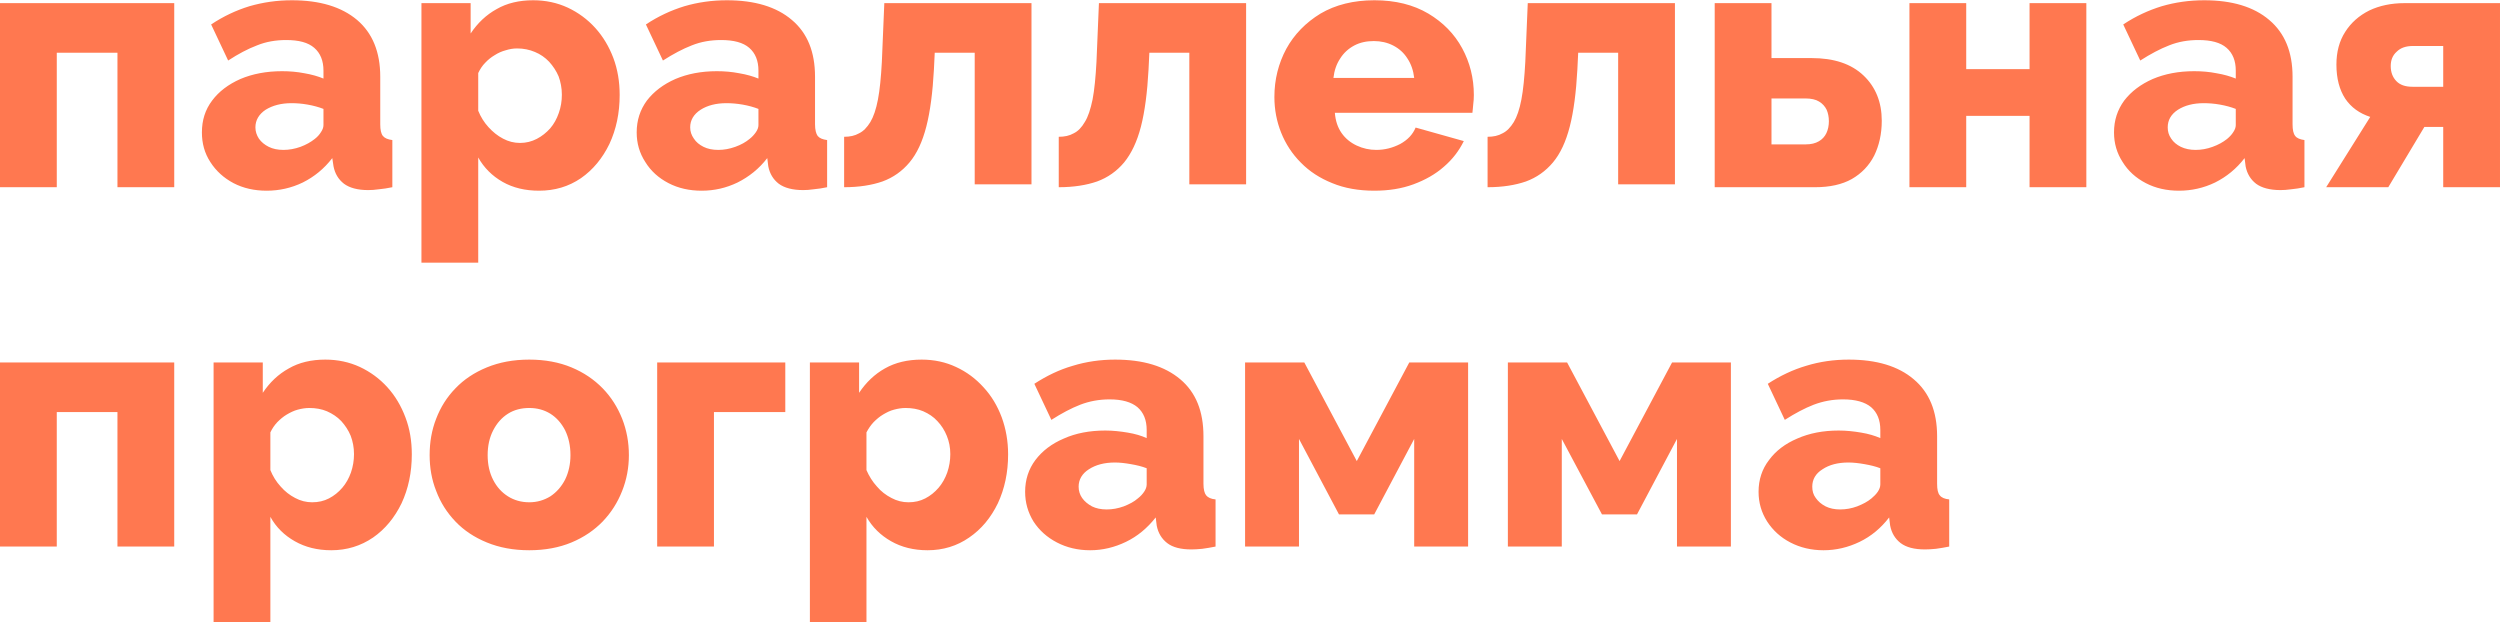 <?xml version="1.0" encoding="UTF-8"?> <!-- Creator: CorelDRAW 2019 (64-Bit) --> <svg xmlns="http://www.w3.org/2000/svg" xmlns:xlink="http://www.w3.org/1999/xlink" xml:space="preserve" width="1233px" height="307px" style="shape-rendering:geometricPrecision; text-rendering:geometricPrecision; image-rendering:optimizeQuality; fill-rule:evenodd; clip-rule:evenodd" viewBox="0 0 121.96 30.34"> <defs> <style type="text/css"> <![CDATA[ .fil0 {fill:#FF7850;fill-rule:nonzero} ]]> </style> </defs> <g id="Слой_x0020_1">  <path class="fil0" d="M0 9.12l0 -8.98 8.5 0 0 8.98 -2.77 0 0 -6.56 -2.96 0 0 6.56 -2.77 0zm9.85 -2.67c0,-0.6 0.16,-1.11 0.5,-1.56 0.33,-0.44 0.79,-0.79 1.38,-1.05 0.59,-0.25 1.27,-0.38 2.03,-0.38 0.37,0 0.73,0.03 1.09,0.1 0.35,0.06 0.67,0.15 0.93,0.26l0 -0.39c0,-0.48 -0.15,-0.85 -0.45,-1.11 -0.3,-0.26 -0.75,-0.38 -1.37,-0.38 -0.5,0 -0.98,0.08 -1.42,0.26 -0.45,0.17 -0.92,0.42 -1.41,0.74l-0.83 -1.76c0.6,-0.4 1.22,-0.69 1.87,-0.89 0.66,-0.19 1.34,-0.29 2.07,-0.29 1.36,0 2.42,0.32 3.18,0.96 0.75,0.64 1.13,1.56 1.13,2.77l0 2.32c0,0.27 0.04,0.46 0.13,0.57 0.09,0.11 0.24,0.17 0.46,0.2l0 2.3c-0.23,0.05 -0.45,0.08 -0.65,0.1 -0.2,0.03 -0.38,0.04 -0.53,0.04 -0.52,0 -0.91,-0.11 -1.18,-0.31 -0.27,-0.21 -0.44,-0.49 -0.51,-0.85l-0.06 -0.4c-0.4,0.52 -0.88,0.91 -1.44,1.19 -0.56,0.27 -1.15,0.4 -1.76,0.4 -0.6,0 -1.14,-0.12 -1.62,-0.37 -0.47,-0.25 -0.85,-0.59 -1.13,-1.03 -0.28,-0.43 -0.41,-0.91 -0.41,-1.44zm5.5 0.32c0.13,-0.1 0.23,-0.21 0.31,-0.34 0.08,-0.12 0.12,-0.23 0.12,-0.34l0 -0.79c-0.23,-0.09 -0.49,-0.16 -0.77,-0.21 -0.28,-0.05 -0.54,-0.07 -0.79,-0.07 -0.5,0 -0.92,0.11 -1.26,0.32 -0.33,0.22 -0.5,0.51 -0.5,0.86 0,0.2 0.06,0.38 0.17,0.55 0.12,0.17 0.28,0.3 0.48,0.4 0.2,0.1 0.44,0.15 0.72,0.15 0.27,0 0.55,-0.05 0.83,-0.15 0.27,-0.1 0.5,-0.23 0.69,-0.38zm10.95 2.52c-0.68,0 -1.27,-0.14 -1.78,-0.43 -0.51,-0.29 -0.91,-0.69 -1.19,-1.19l0 5.13 -2.77 0 0 -12.66 2.4 0 0 1.48c0.34,-0.51 0.76,-0.91 1.27,-1.19 0.5,-0.29 1.1,-0.43 1.78,-0.43 0.61,0 1.17,0.12 1.69,0.36 0.51,0.24 0.96,0.57 1.34,0.99 0.38,0.42 0.67,0.91 0.88,1.46 0.21,0.56 0.31,1.16 0.31,1.81 0,0.89 -0.17,1.68 -0.5,2.39 -0.34,0.7 -0.8,1.26 -1.39,1.67 -0.6,0.41 -1.28,0.61 -2.04,0.61zm-0.93 -2.33c0.3,0 0.57,-0.07 0.82,-0.2 0.25,-0.13 0.46,-0.3 0.65,-0.51 0.18,-0.21 0.32,-0.46 0.42,-0.75 0.1,-0.28 0.15,-0.58 0.15,-0.89 0,-0.33 -0.06,-0.63 -0.16,-0.9 -0.11,-0.26 -0.27,-0.5 -0.46,-0.71 -0.2,-0.21 -0.43,-0.37 -0.7,-0.48 -0.26,-0.11 -0.55,-0.17 -0.86,-0.17 -0.19,0 -0.37,0.03 -0.56,0.09 -0.19,0.05 -0.37,0.13 -0.54,0.24 -0.17,0.1 -0.32,0.22 -0.46,0.37 -0.14,0.14 -0.25,0.31 -0.34,0.5l0 1.84c0.12,0.3 0.29,0.57 0.5,0.8 0.21,0.23 0.44,0.42 0.71,0.56 0.26,0.14 0.54,0.21 0.83,0.21zm5.69 -0.51c0,-0.6 0.17,-1.11 0.5,-1.56 0.34,-0.44 0.8,-0.79 1.39,-1.05 0.59,-0.25 1.26,-0.38 2.02,-0.38 0.37,0 0.73,0.03 1.09,0.1 0.36,0.06 0.67,0.15 0.94,0.26l0 -0.39c0,-0.48 -0.15,-0.85 -0.45,-1.11 -0.3,-0.26 -0.76,-0.38 -1.37,-0.38 -0.51,0 -0.98,0.08 -1.43,0.26 -0.44,0.17 -0.91,0.42 -1.41,0.74l-0.83 -1.76c0.6,-0.4 1.23,-0.69 1.88,-0.89 0.65,-0.19 1.34,-0.29 2.07,-0.29 1.36,0 2.42,0.32 3.17,0.96 0.76,0.64 1.13,1.56 1.13,2.77l0 2.32c0,0.27 0.05,0.46 0.13,0.57 0.09,0.11 0.24,0.17 0.46,0.2l0 2.3c-0.23,0.05 -0.44,0.08 -0.65,0.1 -0.2,0.03 -0.37,0.04 -0.52,0.04 -0.52,0 -0.92,-0.11 -1.19,-0.31 -0.27,-0.21 -0.44,-0.49 -0.51,-0.85l-0.05 -0.4c-0.4,0.52 -0.89,0.91 -1.45,1.19 -0.56,0.27 -1.14,0.4 -1.75,0.4 -0.6,0 -1.14,-0.12 -1.62,-0.37 -0.48,-0.25 -0.86,-0.59 -1.13,-1.03 -0.28,-0.43 -0.42,-0.91 -0.42,-1.44zm5.5 0.32c0.13,-0.1 0.23,-0.21 0.32,-0.34 0.08,-0.12 0.12,-0.23 0.12,-0.34l0 -0.79c-0.23,-0.09 -0.49,-0.16 -0.77,-0.21 -0.29,-0.05 -0.55,-0.07 -0.79,-0.07 -0.51,0 -0.93,0.11 -1.26,0.32 -0.34,0.22 -0.51,0.51 -0.51,0.86 0,0.2 0.06,0.38 0.18,0.55 0.11,0.17 0.27,0.3 0.47,0.4 0.2,0.1 0.44,0.15 0.72,0.15 0.28,0 0.55,-0.05 0.83,-0.15 0.28,-0.1 0.51,-0.23 0.69,-0.38zm4.62 2.35l0 -2.46c0.28,0 0.52,-0.05 0.73,-0.17 0.21,-0.1 0.39,-0.29 0.55,-0.55 0.15,-0.25 0.28,-0.62 0.37,-1.1 0.09,-0.47 0.15,-1.09 0.19,-1.83l0.12 -2.87 7.18 0 0 8.84 -2.77 0 0 -6.42 -1.95 0 -0.04 0.82c-0.06,1.11 -0.18,2.04 -0.37,2.78 -0.19,0.74 -0.46,1.32 -0.82,1.75 -0.36,0.43 -0.8,0.74 -1.32,0.93 -0.52,0.18 -1.14,0.28 -1.87,0.28zm10.47 0l0 -2.46c0.28,0 0.52,-0.05 0.73,-0.17 0.21,-0.1 0.39,-0.29 0.54,-0.55 0.16,-0.25 0.28,-0.62 0.38,-1.1 0.09,-0.47 0.15,-1.09 0.19,-1.83l0.12 -2.87 7.18 0 0 8.84 -2.77 0 0 -6.42 -1.95 0 -0.04 0.82c-0.06,1.11 -0.18,2.04 -0.37,2.78 -0.19,0.74 -0.47,1.32 -0.82,1.75 -0.36,0.43 -0.8,0.74 -1.32,0.93 -0.52,0.18 -1.14,0.28 -1.87,0.28zm15.4 0.17c-0.77,0 -1.46,-0.12 -2.06,-0.37 -0.6,-0.24 -1.11,-0.57 -1.53,-1 -0.42,-0.42 -0.74,-0.91 -0.96,-1.46 -0.22,-0.55 -0.33,-1.13 -0.33,-1.74 0,-0.86 0.2,-1.64 0.58,-2.35 0.39,-0.71 0.95,-1.28 1.67,-1.72 0.73,-0.43 1.61,-0.65 2.63,-0.65 1.03,0 1.9,0.22 2.63,0.65 0.72,0.43 1.27,0.99 1.65,1.69 0.38,0.7 0.57,1.46 0.57,2.28 0,0.16 -0.01,0.31 -0.03,0.46 -0.01,0.16 -0.03,0.29 -0.04,0.41l-6.71 0c0.03,0.39 0.14,0.72 0.33,0.99 0.19,0.27 0.44,0.47 0.74,0.61 0.3,0.14 0.62,0.21 0.95,0.21 0.42,0 0.8,-0.1 1.17,-0.29 0.36,-0.2 0.61,-0.46 0.75,-0.8l2.35 0.66c-0.23,0.47 -0.55,0.89 -0.97,1.25 -0.42,0.37 -0.92,0.65 -1.49,0.86 -0.57,0.21 -1.2,0.31 -1.9,0.31zm-2 -5.5l3.94 0c-0.04,-0.36 -0.15,-0.68 -0.33,-0.95 -0.17,-0.27 -0.4,-0.48 -0.69,-0.63 -0.29,-0.15 -0.61,-0.22 -0.95,-0.22 -0.36,0 -0.68,0.07 -0.96,0.22 -0.28,0.15 -0.51,0.36 -0.68,0.63 -0.18,0.27 -0.29,0.59 -0.33,0.95zm7.52 5.33l0 -2.46c0.28,0 0.52,-0.05 0.73,-0.17 0.21,-0.1 0.39,-0.29 0.55,-0.55 0.15,-0.25 0.28,-0.62 0.37,-1.1 0.09,-0.47 0.15,-1.09 0.19,-1.83l0.12 -2.87 7.18 0 0 8.84 -2.77 0 0 -6.42 -1.95 0 -0.04 0.82c-0.06,1.11 -0.18,2.04 -0.37,2.78 -0.19,0.74 -0.46,1.32 -0.82,1.75 -0.36,0.43 -0.8,0.74 -1.32,0.93 -0.52,0.18 -1.14,0.28 -1.87,0.28zm11.08 0l0 -8.98 2.77 0 0 2.68 1.95 0c1.1,0 1.94,0.28 2.54,0.85 0.59,0.56 0.89,1.3 0.89,2.21 0,0.64 -0.13,1.21 -0.37,1.7 -0.25,0.49 -0.62,0.87 -1.09,1.14 -0.48,0.27 -1.08,0.4 -1.79,0.4l-4.9 0zm2.77 -2.09l1.68 0c0.25,0 0.46,-0.05 0.63,-0.15 0.16,-0.09 0.29,-0.23 0.37,-0.4 0.08,-0.17 0.12,-0.37 0.12,-0.58 0,-0.21 -0.04,-0.4 -0.11,-0.56 -0.08,-0.16 -0.2,-0.3 -0.37,-0.4 -0.16,-0.1 -0.39,-0.15 -0.66,-0.15l-1.66 0 0 2.24zm6.73 2.09l0 -8.98 2.77 0 0 3.22 3.09 0 0 -3.22 2.77 0 0 8.98 -2.77 0 0 -3.48 -3.09 0 0 3.48 -2.77 0zm9.98 -2.67c0,-0.6 0.17,-1.11 0.5,-1.56 0.34,-0.44 0.8,-0.79 1.39,-1.05 0.59,-0.25 1.26,-0.38 2.02,-0.38 0.37,0 0.74,0.03 1.09,0.1 0.36,0.06 0.67,0.15 0.94,0.26l0 -0.39c0,-0.48 -0.15,-0.85 -0.45,-1.11 -0.3,-0.26 -0.76,-0.38 -1.37,-0.38 -0.51,0 -0.98,0.08 -1.43,0.26 -0.44,0.17 -0.91,0.42 -1.41,0.74l-0.83 -1.76c0.6,-0.4 1.23,-0.69 1.88,-0.89 0.65,-0.19 1.34,-0.29 2.07,-0.29 1.36,0 2.42,0.32 3.17,0.96 0.76,0.64 1.14,1.56 1.14,2.77l0 2.32c0,0.27 0.04,0.46 0.13,0.57 0.08,0.11 0.24,0.17 0.45,0.2l0 2.3c-0.23,0.05 -0.44,0.08 -0.64,0.1 -0.21,0.03 -0.38,0.04 -0.53,0.04 -0.52,0 -0.92,-0.11 -1.19,-0.31 -0.27,-0.21 -0.44,-0.49 -0.51,-0.85l-0.05 -0.4c-0.4,0.52 -0.88,0.91 -1.44,1.19 -0.56,0.27 -1.15,0.4 -1.76,0.4 -0.6,0 -1.14,-0.12 -1.62,-0.37 -0.48,-0.25 -0.86,-0.59 -1.13,-1.03 -0.28,-0.43 -0.42,-0.91 -0.42,-1.44zm5.51 0.32c0.12,-0.1 0.23,-0.21 0.31,-0.34 0.08,-0.12 0.12,-0.23 0.12,-0.34l0 -0.79c-0.23,-0.09 -0.49,-0.16 -0.77,-0.21 -0.28,-0.05 -0.55,-0.07 -0.79,-0.07 -0.51,0 -0.93,0.11 -1.26,0.32 -0.34,0.22 -0.5,0.51 -0.5,0.86 0,0.2 0.05,0.38 0.17,0.55 0.11,0.17 0.27,0.3 0.47,0.4 0.21,0.1 0.45,0.15 0.72,0.15 0.28,0 0.56,-0.05 0.83,-0.15 0.28,-0.1 0.51,-0.23 0.7,-0.38zm4.84 2.35l2.15 -3.43c-0.52,-0.17 -0.93,-0.46 -1.22,-0.89 -0.28,-0.43 -0.43,-0.98 -0.43,-1.66 0,-0.62 0.14,-1.15 0.43,-1.6 0.28,-0.44 0.67,-0.79 1.17,-1.04 0.5,-0.24 1.08,-0.36 1.72,-0.36l4.66 0 0 8.98 -2.77 0 0 -2.94 -0.92 0 -1.76 2.94 -3.03 0zm4.21 -4.9l1.5 0 0 -1.99 -1.47 0c-0.35,0 -0.61,0.09 -0.8,0.28 -0.2,0.18 -0.29,0.41 -0.29,0.7 0,0.3 0.09,0.54 0.27,0.73 0.18,0.19 0.44,0.28 0.79,0.28zm-117.69 22.43l0 -8.98 8.5 0 0 8.98 -2.77 0 0 -6.56 -2.96 0 0 6.56 -2.77 0zm16.16 0.18c-0.68,0 -1.27,-0.15 -1.78,-0.44 -0.51,-0.29 -0.91,-0.68 -1.19,-1.19l0 5.14 -2.77 0 0 -12.67 2.4 0 0 1.48c0.34,-0.51 0.76,-0.91 1.27,-1.19 0.5,-0.29 1.1,-0.43 1.78,-0.43 0.61,0 1.17,0.12 1.69,0.36 0.51,0.24 0.96,0.57 1.34,0.99 0.38,0.42 0.67,0.91 0.88,1.47 0.21,0.55 0.31,1.15 0.31,1.8 0,0.89 -0.17,1.68 -0.5,2.39 -0.34,0.7 -0.8,1.26 -1.39,1.67 -0.6,0.41 -1.28,0.62 -2.04,0.62zm-0.93 -2.34c0.3,0 0.57,-0.06 0.82,-0.19 0.25,-0.13 0.46,-0.3 0.65,-0.52 0.18,-0.21 0.32,-0.46 0.42,-0.74 0.1,-0.29 0.15,-0.59 0.15,-0.9 0,-0.33 -0.06,-0.62 -0.16,-0.89 -0.11,-0.27 -0.27,-0.51 -0.46,-0.72 -0.2,-0.21 -0.43,-0.36 -0.7,-0.48 -0.26,-0.11 -0.55,-0.16 -0.86,-0.16 -0.19,0 -0.37,0.03 -0.56,0.08 -0.19,0.05 -0.37,0.14 -0.54,0.24 -0.17,0.1 -0.32,0.23 -0.46,0.37 -0.14,0.15 -0.25,0.31 -0.34,0.5l0 1.84c0.12,0.3 0.29,0.57 0.5,0.8 0.21,0.24 0.44,0.42 0.71,0.56 0.26,0.14 0.54,0.21 0.83,0.21zm10.59 2.34c-0.78,0 -1.46,-0.13 -2.07,-0.38 -0.61,-0.25 -1.12,-0.59 -1.53,-1.02 -0.42,-0.44 -0.73,-0.93 -0.94,-1.49 -0.22,-0.55 -0.32,-1.14 -0.32,-1.75 0,-0.63 0.1,-1.22 0.32,-1.78 0.21,-0.55 0.52,-1.05 0.94,-1.48 0.41,-0.43 0.92,-0.77 1.53,-1.02 0.61,-0.25 1.29,-0.38 2.07,-0.38 0.77,0 1.46,0.13 2.06,0.38 0.6,0.25 1.1,0.59 1.52,1.02 0.42,0.43 0.73,0.93 0.95,1.48 0.22,0.56 0.33,1.15 0.33,1.78 0,0.61 -0.11,1.2 -0.33,1.75 -0.22,0.56 -0.53,1.05 -0.95,1.49 -0.42,0.43 -0.92,0.77 -1.52,1.02 -0.6,0.25 -1.29,0.38 -2.06,0.38zm-2.03 -4.64c0,0.46 0.09,0.86 0.27,1.21 0.18,0.35 0.42,0.61 0.72,0.8 0.3,0.19 0.65,0.29 1.04,0.29 0.38,0 0.72,-0.1 1.03,-0.29 0.3,-0.2 0.54,-0.47 0.72,-0.82 0.17,-0.35 0.26,-0.75 0.26,-1.19 0,-0.46 -0.09,-0.86 -0.26,-1.21 -0.18,-0.35 -0.42,-0.62 -0.72,-0.81 -0.31,-0.19 -0.65,-0.28 -1.03,-0.28 -0.39,0 -0.74,0.09 -1.04,0.28 -0.3,0.19 -0.54,0.46 -0.72,0.81 -0.18,0.35 -0.27,0.75 -0.27,1.21zm8.27 4.46l0 -8.98 6.25 0 0 2.42 -3.48 0 0 6.56 -2.77 0zm13.19 0.18c-0.68,0 -1.27,-0.15 -1.78,-0.44 -0.51,-0.29 -0.91,-0.68 -1.2,-1.19l0 5.14 -2.76 0 0 -12.67 2.4 0 0 1.48c0.34,-0.51 0.76,-0.91 1.26,-1.19 0.51,-0.29 1.11,-0.43 1.79,-0.43 0.61,0 1.17,0.12 1.68,0.36 0.52,0.24 0.96,0.57 1.34,0.99 0.39,0.42 0.68,0.91 0.89,1.47 0.2,0.55 0.31,1.15 0.31,1.8 0,0.89 -0.17,1.68 -0.5,2.39 -0.34,0.7 -0.8,1.26 -1.4,1.67 -0.59,0.41 -1.27,0.62 -2.03,0.62zm-0.93 -2.34c0.3,0 0.57,-0.06 0.82,-0.19 0.25,-0.13 0.46,-0.3 0.65,-0.52 0.18,-0.21 0.32,-0.46 0.42,-0.74 0.1,-0.29 0.15,-0.59 0.15,-0.9 0,-0.33 -0.06,-0.62 -0.17,-0.89 -0.11,-0.27 -0.26,-0.51 -0.46,-0.72 -0.19,-0.21 -0.42,-0.36 -0.69,-0.48 -0.26,-0.11 -0.55,-0.16 -0.86,-0.16 -0.19,0 -0.37,0.03 -0.56,0.08 -0.2,0.05 -0.37,0.14 -0.54,0.24 -0.17,0.1 -0.32,0.23 -0.46,0.37 -0.14,0.15 -0.25,0.31 -0.35,0.5l0 1.84c0.13,0.3 0.3,0.57 0.51,0.8 0.2,0.24 0.44,0.42 0.71,0.56 0.26,0.14 0.54,0.21 0.83,0.21zm5.69 -0.51c0,-0.59 0.17,-1.11 0.5,-1.55 0.34,-0.45 0.8,-0.8 1.39,-1.05 0.58,-0.26 1.26,-0.39 2.02,-0.39 0.37,0 0.73,0.04 1.09,0.1 0.36,0.06 0.67,0.15 0.93,0.27l0 -0.4c0,-0.48 -0.15,-0.85 -0.45,-1.11 -0.3,-0.25 -0.75,-0.38 -1.36,-0.38 -0.51,0 -0.99,0.09 -1.43,0.26 -0.44,0.17 -0.91,0.42 -1.41,0.74l-0.83 -1.76c0.6,-0.39 1.22,-0.69 1.88,-0.88 0.65,-0.2 1.34,-0.3 2.06,-0.3 1.37,0 2.42,0.32 3.18,0.96 0.76,0.64 1.13,1.56 1.13,2.78l0 2.32c0,0.27 0.05,0.46 0.13,0.56 0.09,0.11 0.24,0.18 0.46,0.2l0 2.3c-0.23,0.05 -0.45,0.08 -0.65,0.11 -0.2,0.02 -0.38,0.03 -0.53,0.03 -0.51,0 -0.91,-0.1 -1.18,-0.31 -0.27,-0.21 -0.44,-0.49 -0.51,-0.85l-0.05 -0.4c-0.41,0.52 -0.89,0.92 -1.45,1.19 -0.56,0.27 -1.14,0.41 -1.75,0.41 -0.6,0 -1.14,-0.13 -1.62,-0.38 -0.48,-0.25 -0.86,-0.59 -1.14,-1.02 -0.27,-0.44 -0.41,-0.92 -0.41,-1.45zm5.5 0.32c0.13,-0.1 0.23,-0.21 0.31,-0.33 0.08,-0.12 0.12,-0.24 0.12,-0.35l0 -0.79c-0.23,-0.09 -0.48,-0.15 -0.77,-0.2 -0.28,-0.05 -0.54,-0.08 -0.78,-0.08 -0.51,0 -0.93,0.11 -1.27,0.33 -0.33,0.21 -0.5,0.5 -0.5,0.85 0,0.21 0.06,0.39 0.17,0.55 0.12,0.17 0.28,0.3 0.48,0.41 0.2,0.1 0.44,0.15 0.72,0.15 0.28,0 0.55,-0.05 0.83,-0.15 0.28,-0.11 0.51,-0.23 0.69,-0.39zm5.23 2.35l0 -8.98 2.89 0 2.56 4.81 2.56 -4.81 2.87 0 0 8.98 -2.63 0 0 -5.25 -1.95 3.68 -1.72 0 -1.95 -3.68 0 5.25 -2.63 0zm12.82 0l0 -8.98 2.89 0 2.56 4.81 2.56 -4.81 2.87 0 0 8.98 -2.63 0 0 -5.25 -1.95 3.68 -1.71 0 -1.96 -3.68 0 5.25 -2.63 0zm12.23 -2.67c0,-0.59 0.17,-1.11 0.51,-1.55 0.33,-0.45 0.79,-0.8 1.38,-1.05 0.59,-0.26 1.26,-0.39 2.02,-0.39 0.37,0 0.74,0.04 1.09,0.1 0.36,0.06 0.67,0.15 0.94,0.27l0 -0.4c0,-0.48 -0.15,-0.85 -0.45,-1.11 -0.3,-0.25 -0.76,-0.38 -1.37,-0.38 -0.51,0 -0.98,0.09 -1.43,0.26 -0.44,0.17 -0.91,0.42 -1.41,0.74l-0.83 -1.76c0.6,-0.39 1.23,-0.69 1.88,-0.88 0.65,-0.2 1.34,-0.3 2.07,-0.3 1.36,0 2.42,0.32 3.17,0.96 0.76,0.64 1.14,1.56 1.14,2.78l0 2.32c0,0.27 0.04,0.46 0.13,0.56 0.08,0.11 0.24,0.18 0.46,0.2l0 2.3c-0.23,0.05 -0.45,0.08 -0.65,0.11 -0.2,0.02 -0.38,0.03 -0.53,0.03 -0.52,0 -0.91,-0.1 -1.19,-0.31 -0.27,-0.21 -0.44,-0.49 -0.51,-0.85l-0.05 -0.4c-0.4,0.52 -0.88,0.92 -1.44,1.19 -0.56,0.27 -1.15,0.41 -1.76,0.41 -0.6,0 -1.14,-0.13 -1.62,-0.38 -0.48,-0.25 -0.85,-0.59 -1.13,-1.02 -0.28,-0.44 -0.42,-0.92 -0.42,-1.45zm5.51 0.32c0.12,-0.1 0.23,-0.21 0.31,-0.33 0.08,-0.12 0.12,-0.24 0.12,-0.35l0 -0.79c-0.23,-0.09 -0.49,-0.15 -0.77,-0.2 -0.28,-0.05 -0.55,-0.08 -0.79,-0.08 -0.51,0 -0.93,0.11 -1.26,0.33 -0.34,0.21 -0.5,0.5 -0.5,0.85 0,0.21 0.05,0.39 0.17,0.55 0.12,0.17 0.27,0.3 0.48,0.41 0.2,0.1 0.44,0.15 0.71,0.15 0.28,0 0.56,-0.05 0.83,-0.15 0.28,-0.11 0.51,-0.23 0.7,-0.39z"></path> </g> </svg> 